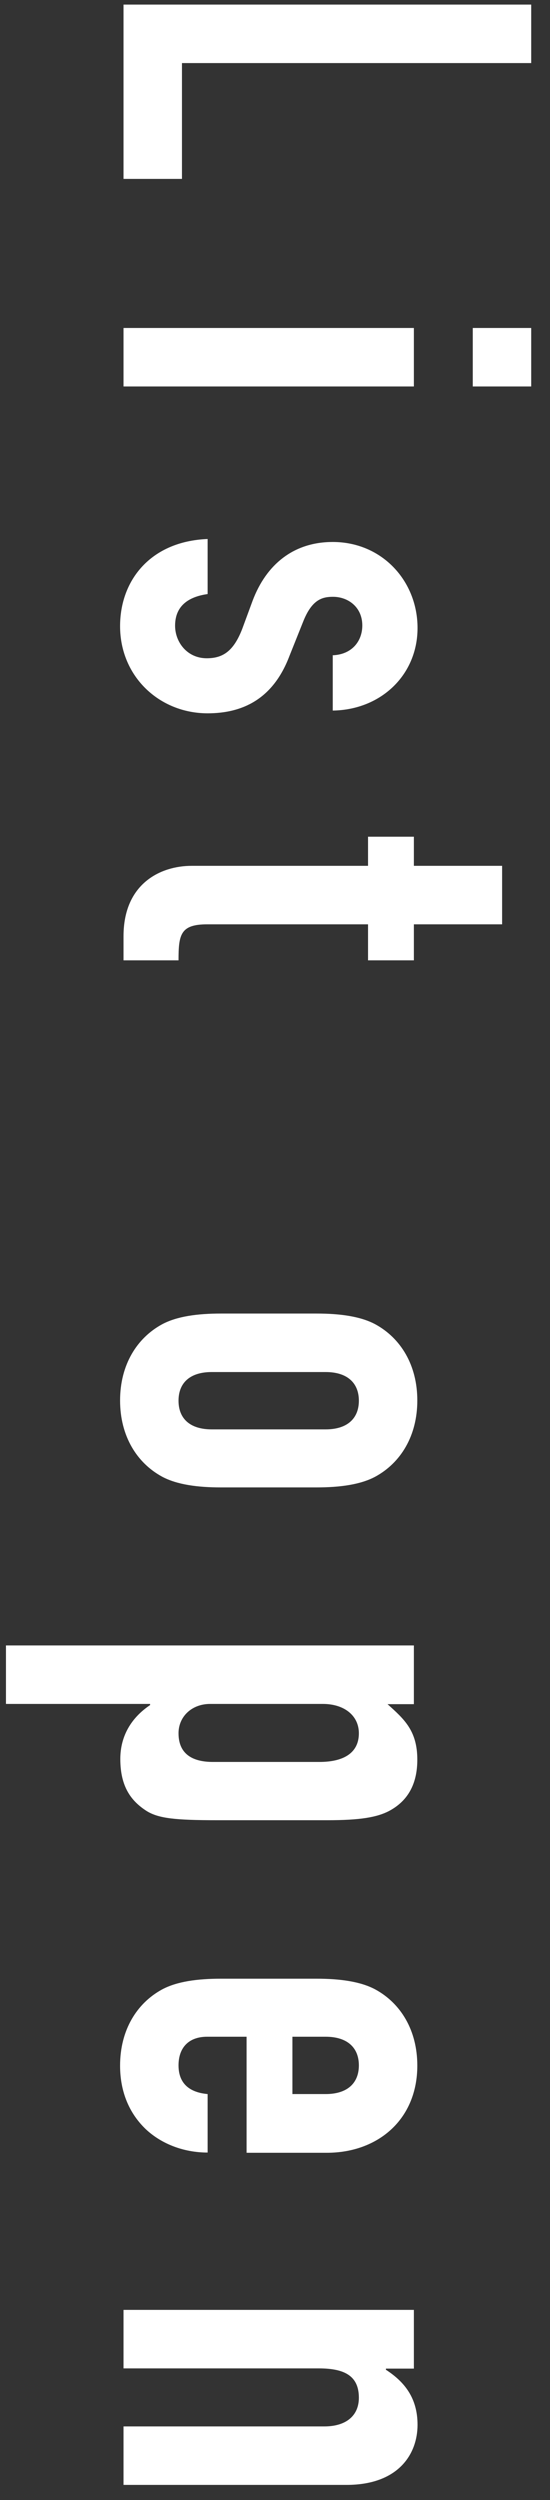 <?xml version="1.0" encoding="utf-8"?>
<svg xmlns="http://www.w3.org/2000/svg" viewBox="0 0 24 109"><rect x="0" y="0" width="24" height="109" fill="#333333" stroke="none"/><path style="fill:#fff;" d="m23.18.2v2.55H7.94v5.05h-2.55V.2h17.8Z"/><path style="fill:#fff;" d="m18.06,14.3v2.55H5.39v-2.55h12.67Zm5.12,0v2.55h-2.55v-2.55h2.55Z"/><path style="fill:#fff;" d="m14.51,28.57c.85-.03,1.3-.62,1.3-1.3,0-.8-.62-1.25-1.28-1.25-.47,0-.92.12-1.3,1.08l-.6,1.5c-.72,1.9-2.07,2.5-3.57,2.5-2.1,0-3.82-1.6-3.82-3.8,0-2,1.33-3.7,3.82-3.8v2.4c-.7.1-1.42.42-1.42,1.38,0,.72.53,1.42,1.38,1.42.7,0,1.17-.3,1.55-1.28l.45-1.22c.6-1.6,1.8-2.57,3.5-2.57,2.15,0,3.7,1.7,3.7,3.75s-1.6,3.57-3.7,3.6v-2.4Z"/><path style="fill:#fff;" d="m21.91,37.75v2.55h-3.85v1.57h-2v-1.57h-7.02c-1.17,0-1.25.45-1.25,1.57h-2.4v-1.05c0-2.3,1.62-3.07,2.97-3.07h7.7v-1.27h2v1.27h3.85Z"/><path style="fill:#fff;" d="m13.81,57.27c1.02,0,1.92.12,2.57.47,1.1.6,1.83,1.77,1.83,3.32s-.73,2.72-1.83,3.32c-.65.35-1.55.47-2.57.47h-4.17c-1.02,0-1.92-.12-2.57-.47-1.1-.6-1.83-1.77-1.83-3.32s.73-2.72,1.83-3.32c.65-.35,1.55-.47,2.57-.47h4.17Zm-4.57,2.55c-.95,0-1.45.47-1.45,1.25s.5,1.25,1.45,1.25h4.97c.95,0,1.45-.48,1.45-1.25s-.5-1.25-1.45-1.25h-4.97Z"/><path style="fill:#fff;" d="m18.06,71.75v2.55h-1.15c.72.65,1.3,1.15,1.3,2.42,0,1.02-.38,1.77-1.2,2.22-.55.3-1.32.42-2.72.42h-4.82c-1.83,0-2.55-.08-3.07-.4-.67-.43-1.15-1.05-1.15-2.27,0-1,.48-1.8,1.3-2.35v-.05H.26v-2.55h17.8Zm-4.12,5.07c1.02,0,1.72-.37,1.72-1.25,0-.78-.65-1.28-1.57-1.28h-4.92c-.8,0-1.38.55-1.38,1.28,0,.97.7,1.25,1.5,1.25h4.65Z"/><path style="fill:#fff;" d="m10.76,88.8h-1.72c-.8,0-1.25.47-1.25,1.25,0,.97.72,1.2,1.27,1.25v2.55c-1.05,0-2.02-.38-2.7-1.02-.7-.67-1.12-1.6-1.12-2.77,0-1.55.73-2.72,1.83-3.32.65-.35,1.55-.47,2.57-.47h4.17c1.02,0,1.92.12,2.57.47,1.1.6,1.83,1.77,1.83,3.32,0,2.35-1.72,3.8-3.95,3.8h-3.5v-5.05Zm2,0v2.5h1.45c.95,0,1.45-.48,1.45-1.25s-.5-1.25-1.45-1.25h-1.45Z"/><path style="fill:#fff;" d="m18.06,100.72v2.55h-1.22v.05c.8.52,1.38,1.22,1.38,2.4,0,1.27-.83,2.62-3.1,2.62H5.39v-2.55h8.77c.92,0,1.5-.45,1.5-1.25,0-.95-.62-1.28-1.75-1.28H5.39v-2.55h12.67Z"/><rect style="fill:none;" width="24" height="109"/></svg>
